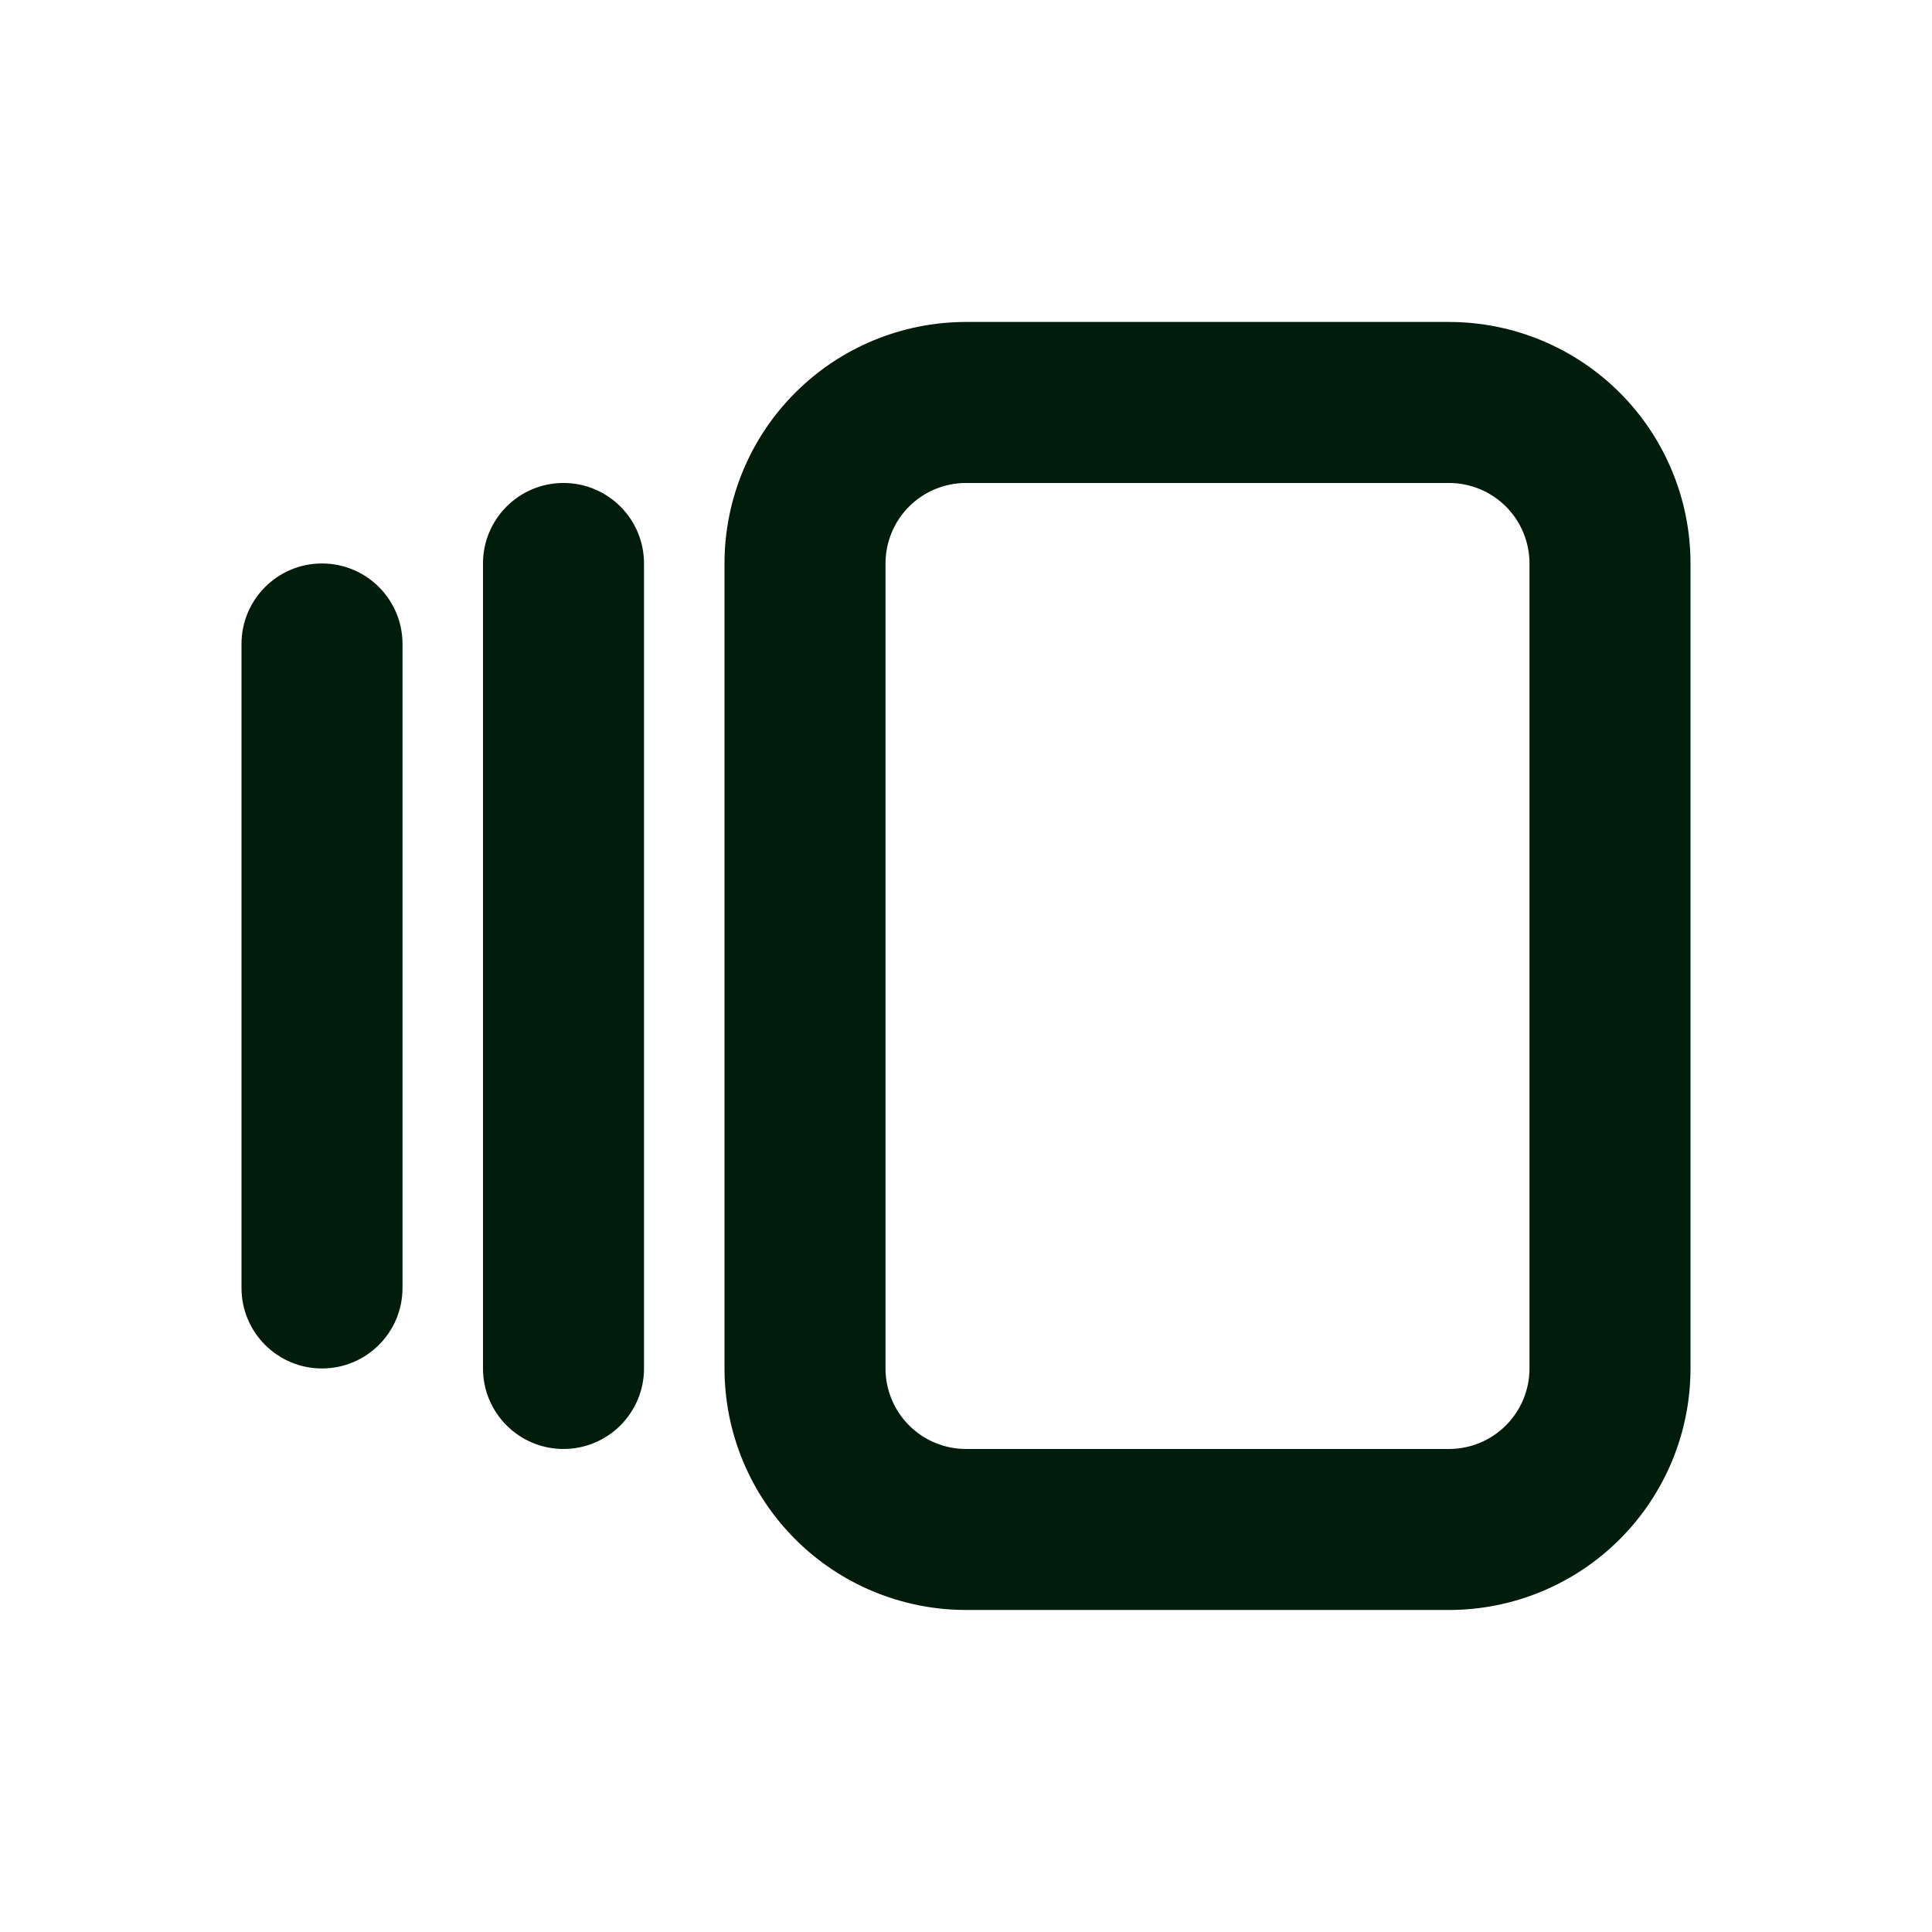 <?xml version="1.0" encoding="UTF-8"?>
<svg xmlns="http://www.w3.org/2000/svg" width="80" height="80" viewBox="0 0 80 80" fill="none">
  <path fill-rule="evenodd" clip-rule="evenodd" d="M40 19.999C39.116 19.999 38.268 20.35 37.643 20.975C37.018 21.6 36.667 22.448 36.667 23.332V56.665C36.667 57.549 37.018 58.397 37.643 59.022C38.268 59.648 39.116 59.999 40 59.999H60C60.884 59.999 61.732 59.648 62.357 59.022C62.982 58.397 63.333 57.549 63.333 56.665V23.332C63.333 22.448 62.982 21.6 62.357 20.975C61.732 20.35 60.884 19.999 60 19.999H40ZM32.929 16.261C34.804 14.386 37.348 13.332 40 13.332H60C62.652 13.332 65.196 14.386 67.071 16.261C68.946 18.136 70 20.68 70 23.332V56.665C70 59.318 68.946 61.861 67.071 63.736C65.196 65.612 62.652 66.665 60 66.665H40C37.348 66.665 34.804 65.612 32.929 63.736C31.054 61.861 30 59.318 30 56.665V23.332C30 20.68 31.054 18.136 32.929 16.261ZM23.333 19.999C25.174 19.999 26.667 21.491 26.667 23.332V56.665C26.667 58.506 25.174 59.999 23.333 59.999C21.492 59.999 20 58.506 20 56.665V23.332C20 21.491 21.492 19.999 23.333 19.999ZM13.333 23.332C15.174 23.332 16.667 24.824 16.667 26.665V53.332C16.667 55.173 15.174 56.665 13.333 56.665C11.492 56.665 10 55.173 10 53.332V26.665C10 24.824 11.492 23.332 13.333 23.332Z" fill="#001C0B"></path>
</svg>
